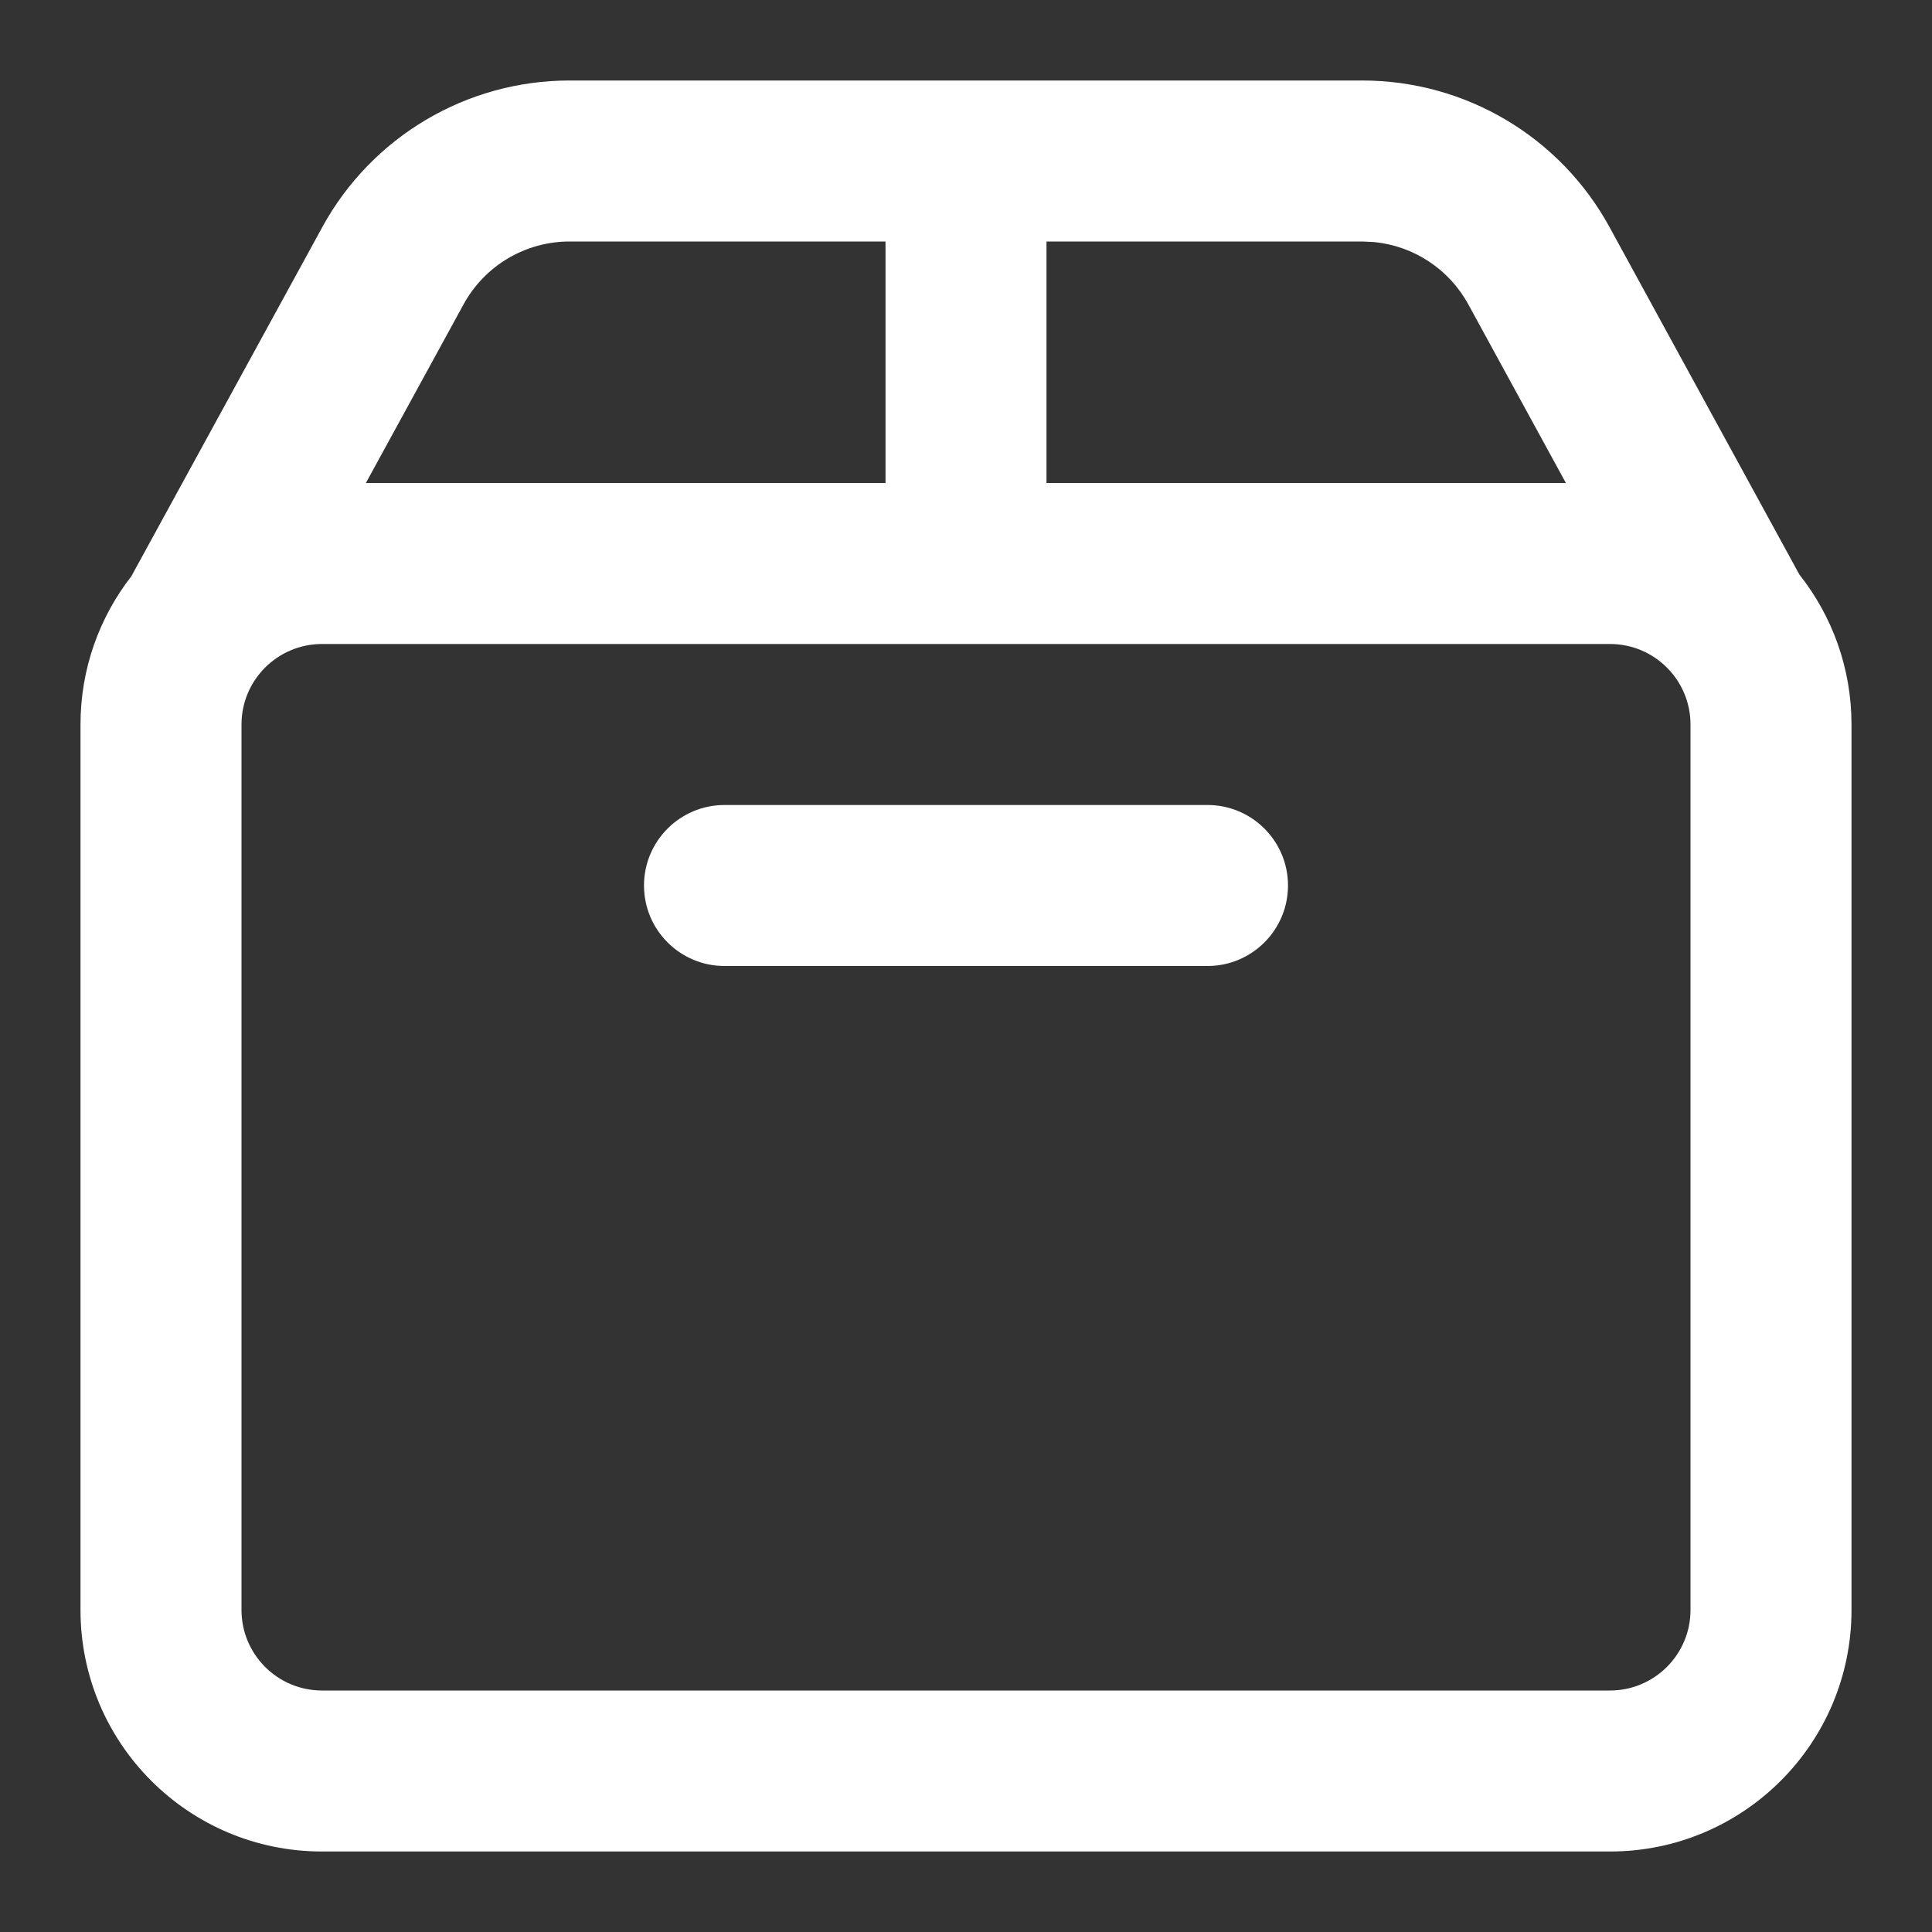 <?xml version="1.0" encoding="UTF-8"?>
<svg width="24px" height="24px" viewBox="0 0 24 24" version="1.1" xmlns="http://www.w3.org/2000/svg" xmlns:xlink="http://www.w3.org/1999/xlink">
    <rect x="0" y="0" width="24" height="24" fill="#333333" stroke="none"/>
    <title>留置测试-白</title>
    <g id="页面-1" stroke="none" stroke-width="1" fill="none" fill-rule="evenodd">
        <g id="留置测试-白">
            <rect id="矩形" x="0" y="0" width="24" height="24"></rect>
            <path d="M16.923,1 C18.204,1 19.382,1.699 19.995,2.823 L22.353,7.138 C22.758,7.65 23,8.297 23,9 L23,20 C23,21.657 21.657,23 20,23 L4,23 C2.343,23 1,21.657 1,20 L1,9 C1,8.306 1.236,7.667 1.632,7.158 L4.004,2.821 C4.618,1.698 5.796,1 7.075,1 L16.923,1 Z M20,8 L4,8 C3.448,8 3,8.448 3,9 L3,20 C3,20.552 3.448,21 4,21 L20,21 C20.552,21 21,20.552 21,20 L21,9 C21,8.448 20.552,8 20,8 Z M15,10 C15.552,10 16,10.448 16,11 C16,11.552 15.552,12 15,12 L9,12 C8.448,12 8,11.552 8,11 C8,10.448 8.448,10 9,10 L15,10 Z M11,3 L7.075,3 C6.527,3 6.022,3.299 5.759,3.78 L4.545,6 L11,6 L11,3 Z M16.923,3 L13,3 L13,6 L19.452,6 L18.24,3.781 C18.001,3.343 17.562,3.056 17.072,3.007 L16.923,3 Z" id="形状结合" fill="#FFFFFF" fill-rule="nonzero"></path>
        </g>
    </g>
</svg>